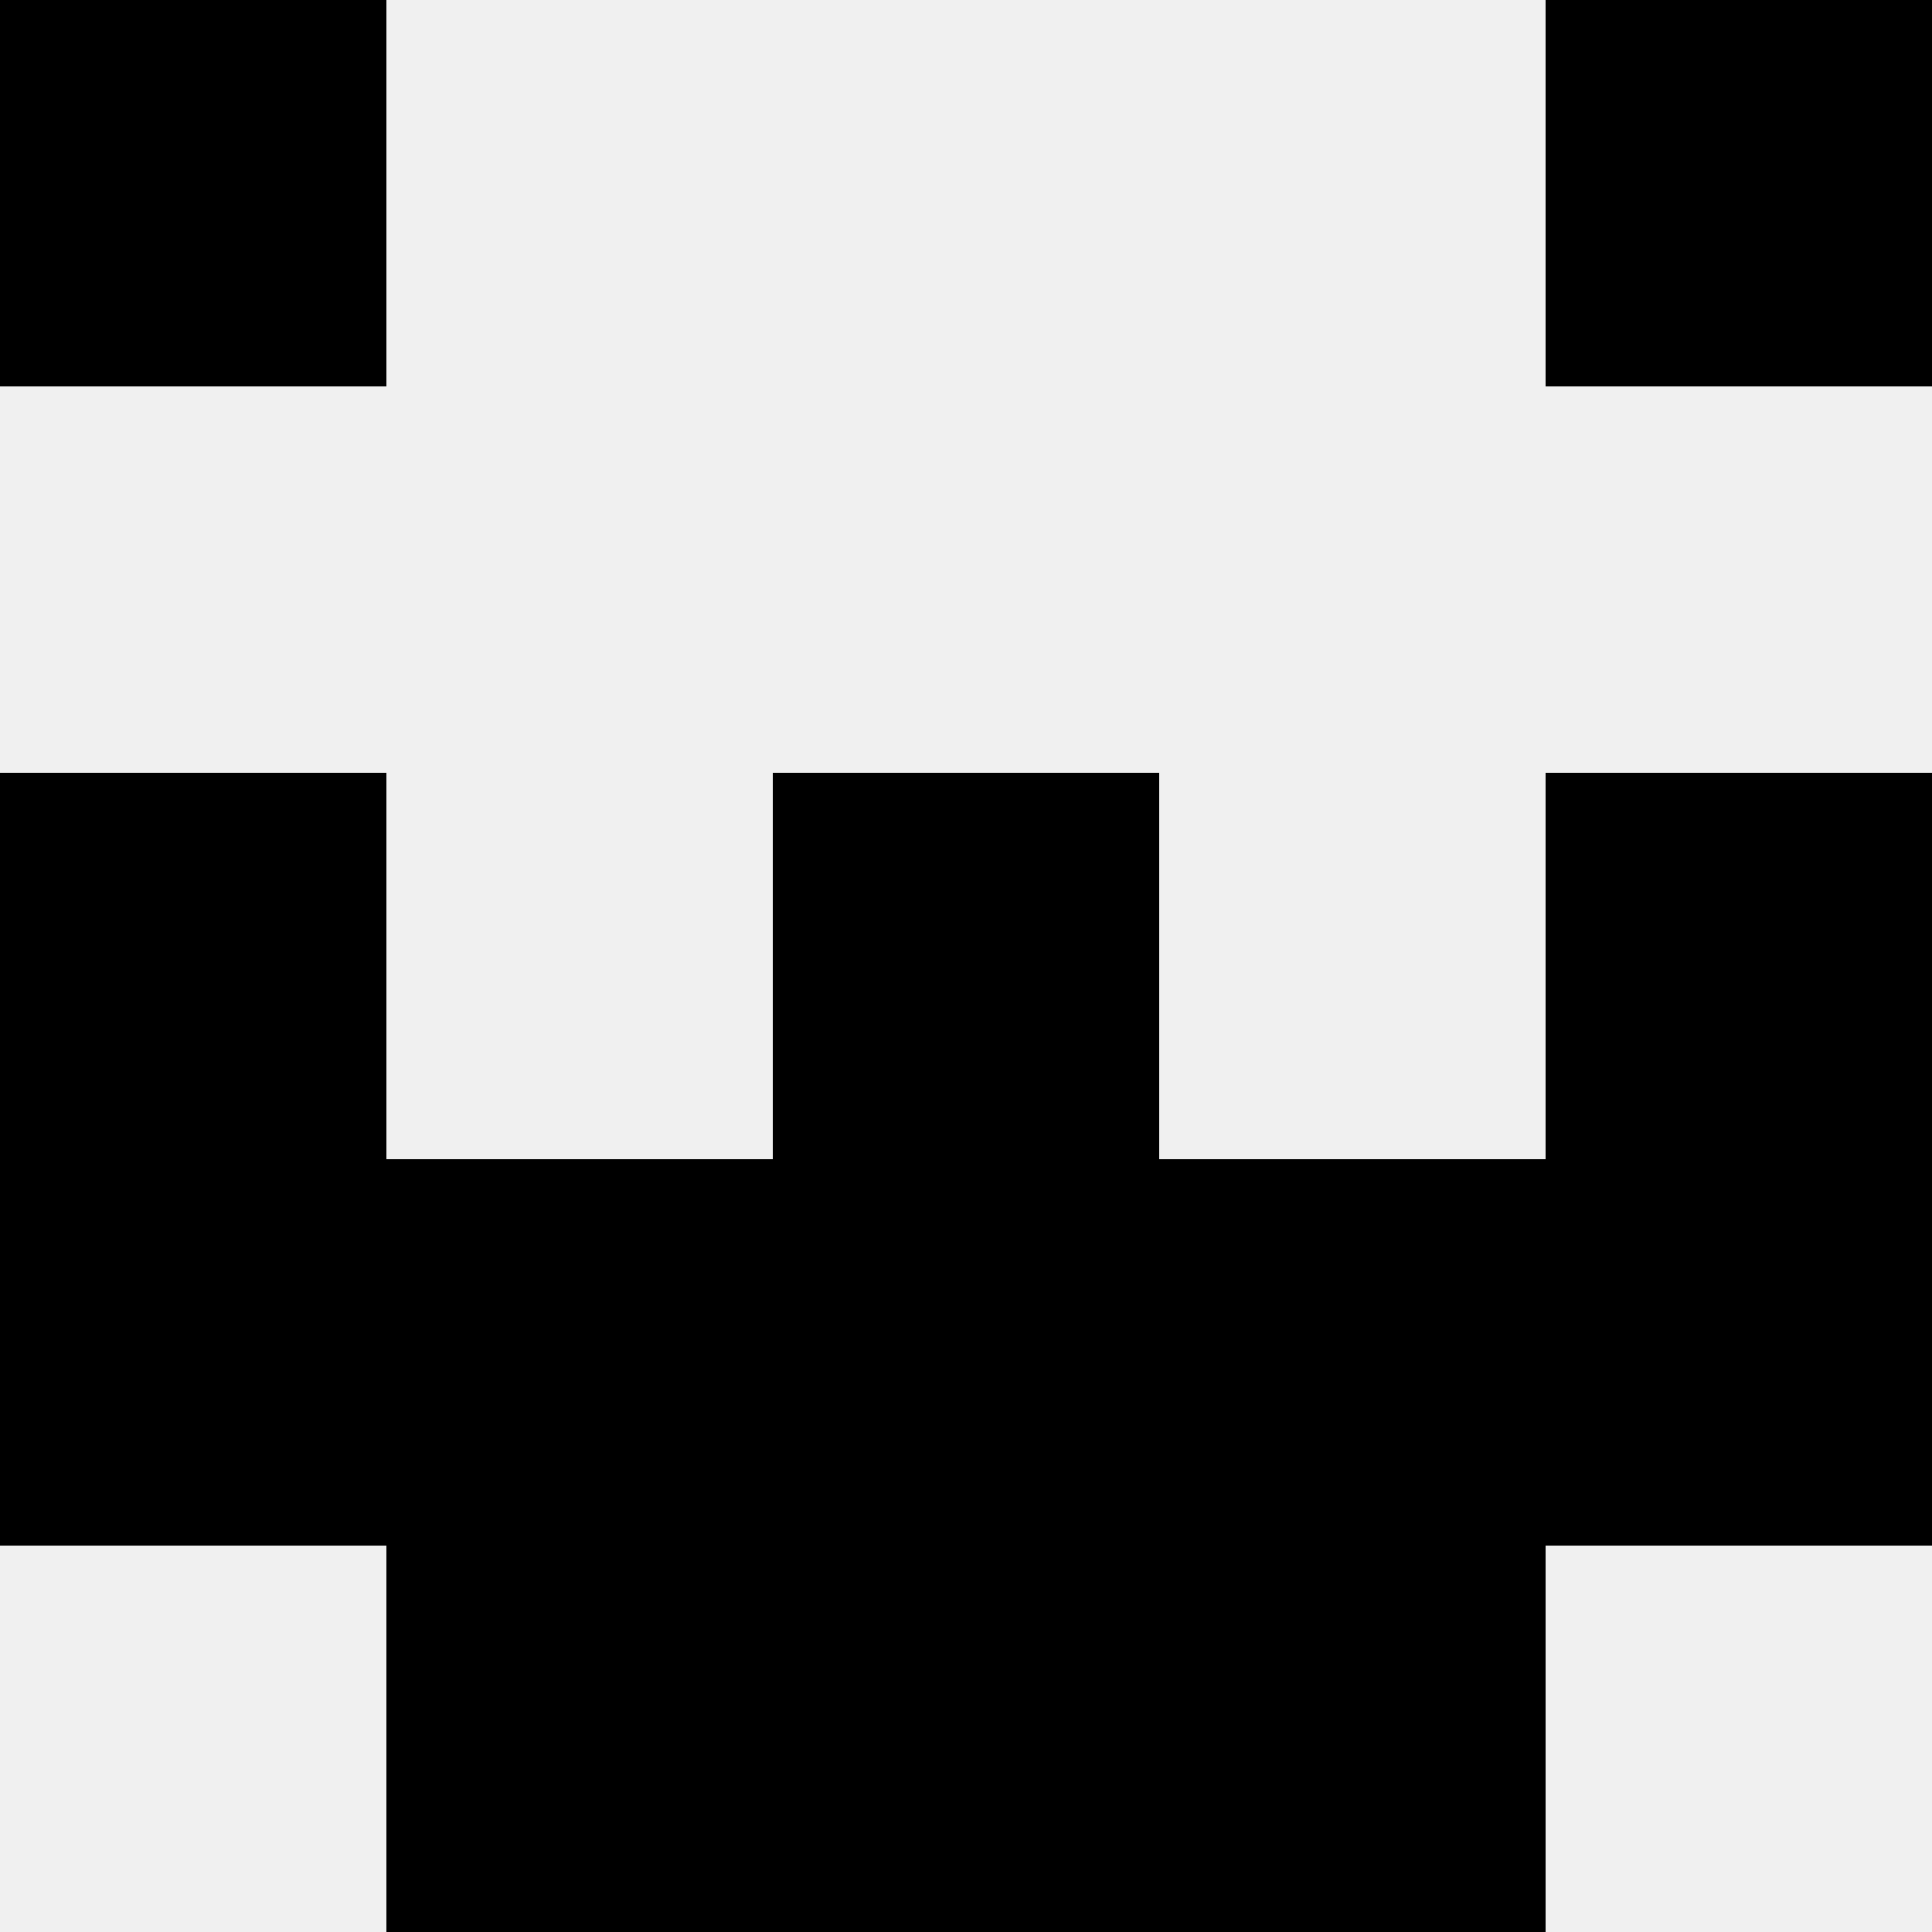 <svg width='80' height='80' xmlns='http://www.w3.org/2000/svg'><rect width='100%' height='100%' fill='#f0f0f0'/><rect x='0' y='0' width='16' height='16' fill='hsl(196, 70%, 50%)' /><rect x='64' y='0' width='16' height='16' fill='hsl(196, 70%, 50%)' /><rect x='0' y='32' width='16' height='16' fill='hsl(196, 70%, 50%)' /><rect x='64' y='32' width='16' height='16' fill='hsl(196, 70%, 50%)' /><rect x='32' y='32' width='16' height='16' fill='hsl(196, 70%, 50%)' /><rect x='32' y='32' width='16' height='16' fill='hsl(196, 70%, 50%)' /><rect x='0' y='48' width='16' height='16' fill='hsl(196, 70%, 50%)' /><rect x='64' y='48' width='16' height='16' fill='hsl(196, 70%, 50%)' /><rect x='16' y='48' width='16' height='16' fill='hsl(196, 70%, 50%)' /><rect x='48' y='48' width='16' height='16' fill='hsl(196, 70%, 50%)' /><rect x='32' y='48' width='16' height='16' fill='hsl(196, 70%, 50%)' /><rect x='32' y='48' width='16' height='16' fill='hsl(196, 70%, 50%)' /><rect x='16' y='64' width='16' height='16' fill='hsl(196, 70%, 50%)' /><rect x='48' y='64' width='16' height='16' fill='hsl(196, 70%, 50%)' /><rect x='32' y='64' width='16' height='16' fill='hsl(196, 70%, 50%)' /><rect x='32' y='64' width='16' height='16' fill='hsl(196, 70%, 50%)' /></svg>